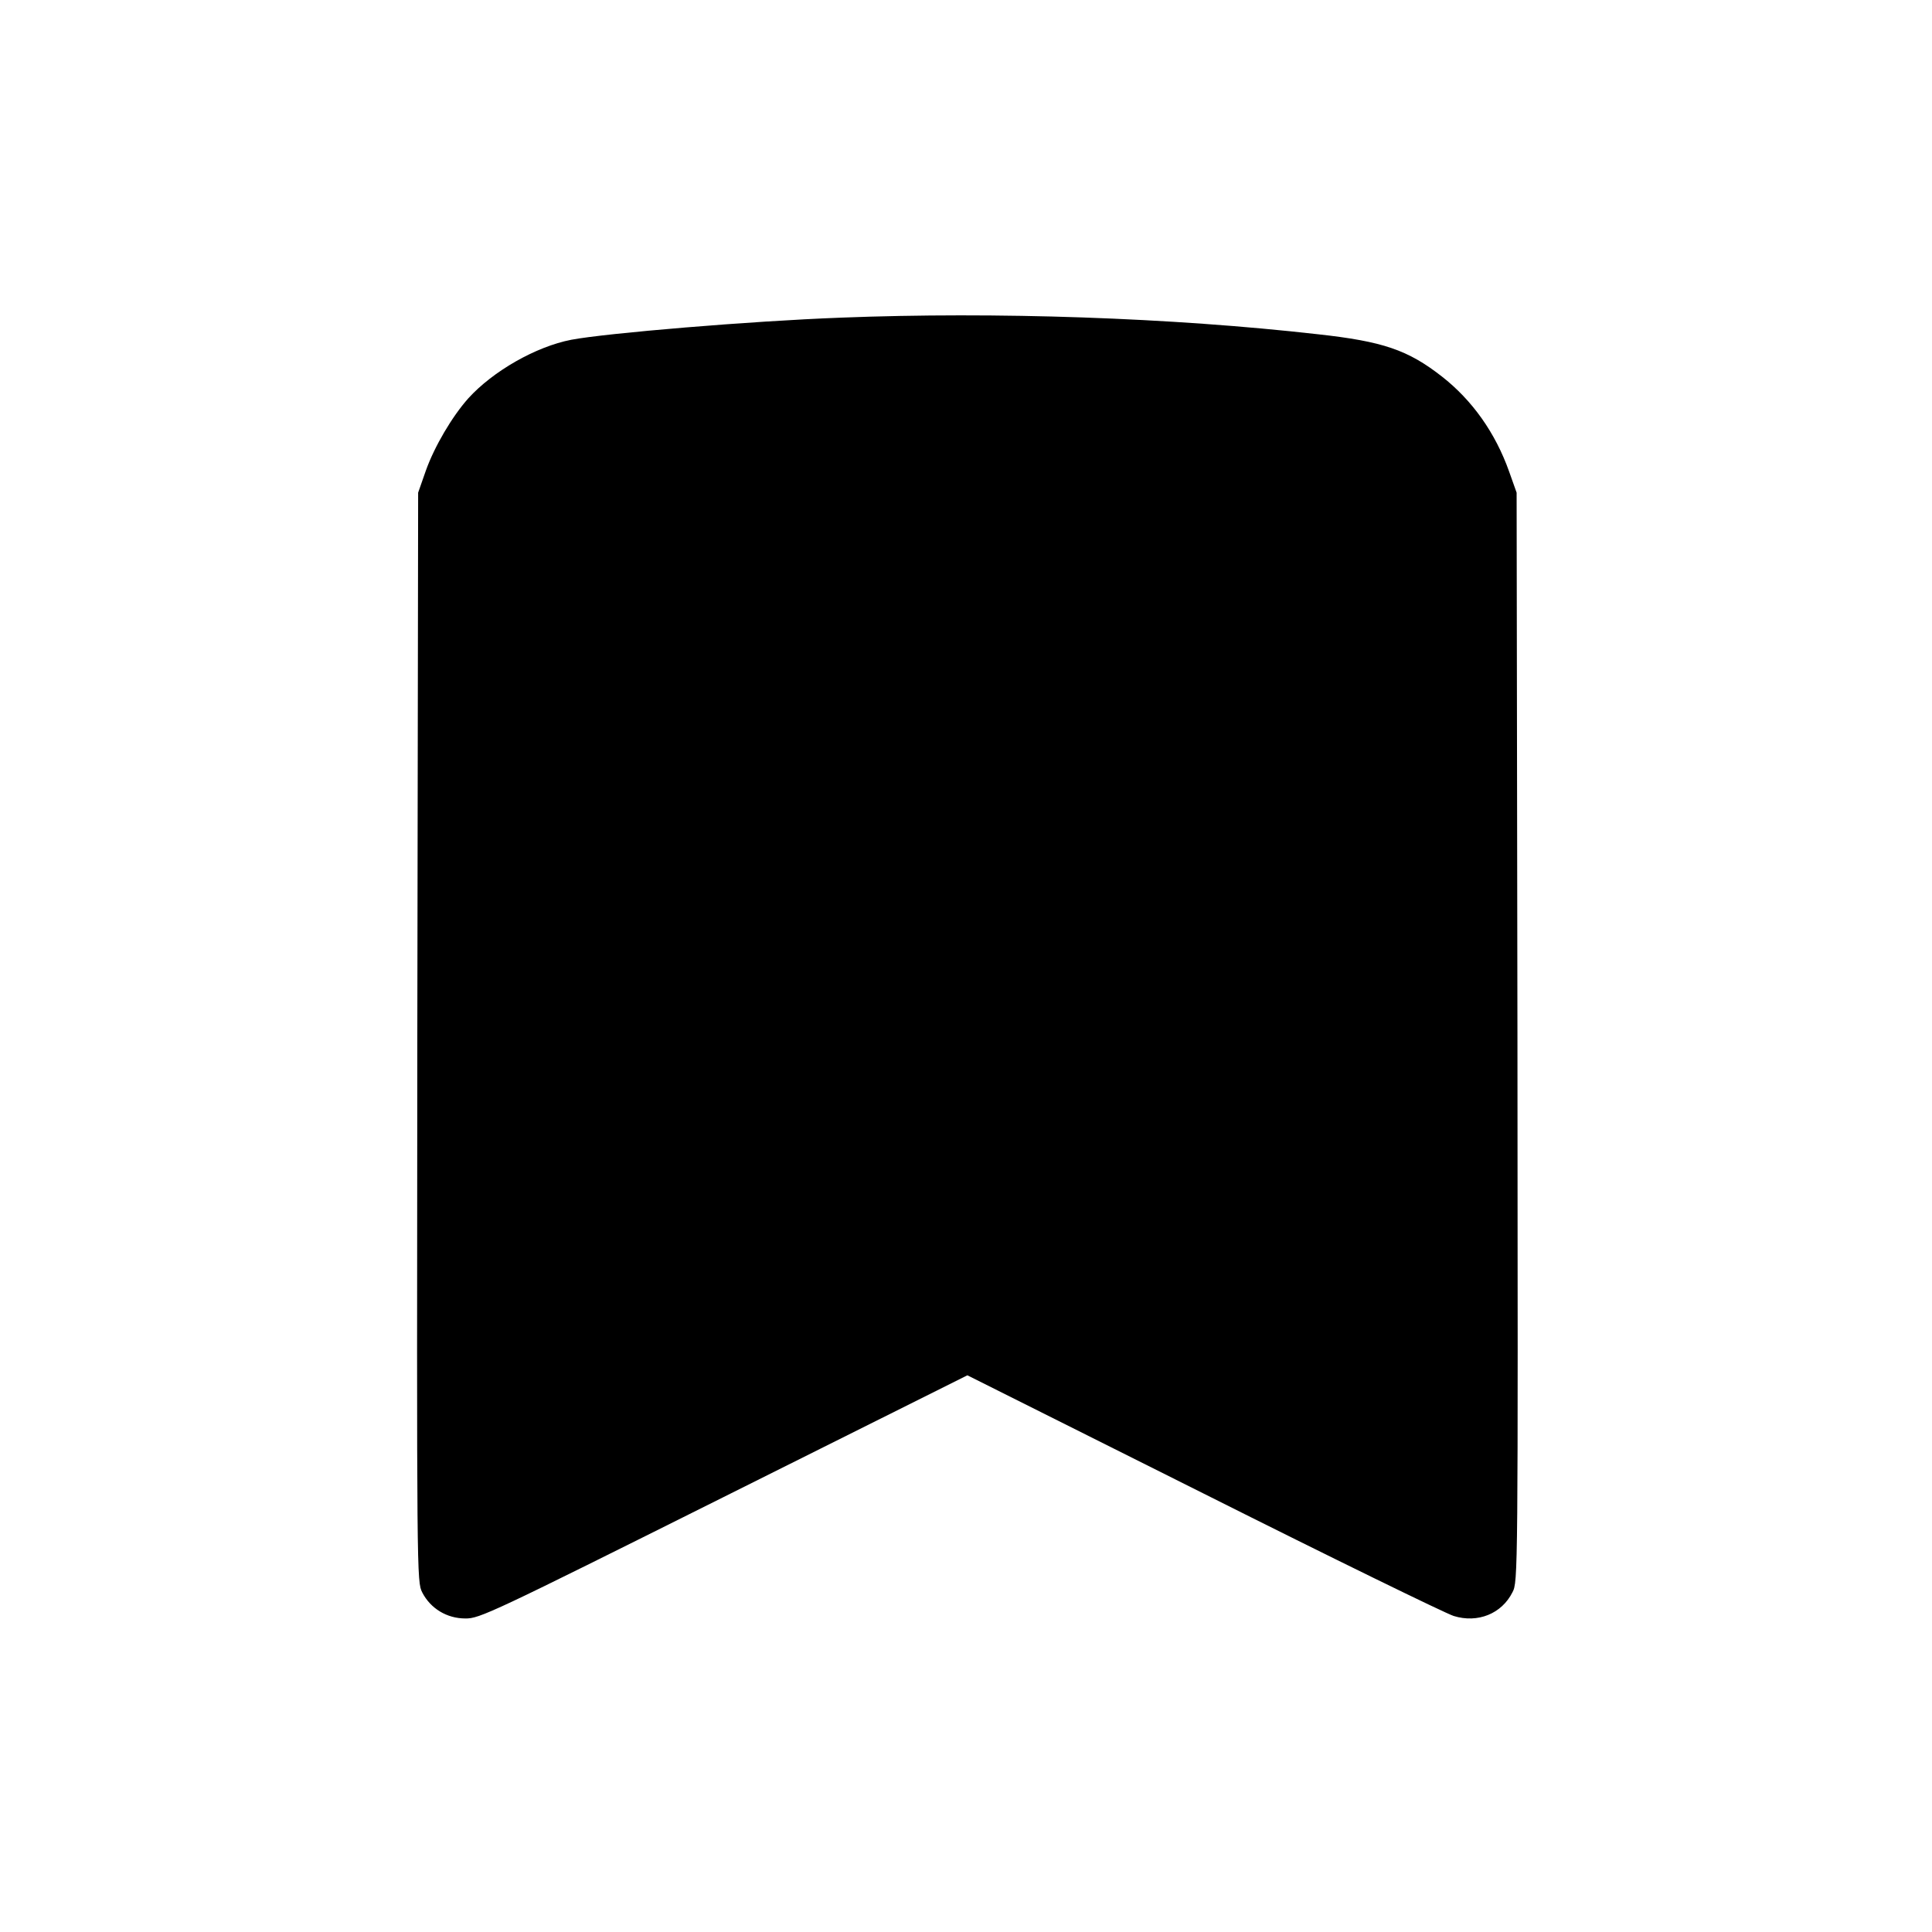 <?xml version="1.0" standalone="no"?>
<!DOCTYPE svg PUBLIC "-//W3C//DTD SVG 20010904//EN"
 "http://www.w3.org/TR/2001/REC-SVG-20010904/DTD/svg10.dtd">
<svg version="1.0" xmlns="http://www.w3.org/2000/svg"
 width="700pt" height="700pt" viewBox="0 0 700 700"
 preserveAspectRatio="xMidYMid meet">
<g transform="translate(0,700) scale(0.1,-0.1)"
fill="#000000" stroke="none">
<path d="M3045 5849 c-324 -12 -848 -56 -975 -80 -129 -25 -284 -114 -373
-212 -59 -66 -123 -175 -154 -262 l-28 -80 -3 -1973 c-2 -1966 -2 -1972 18
-2012 30 -58 89 -94 156 -94 51 -1 95 20 936 440 l883 441 855 -428 c470 -236
878 -435 907 -444 87 -27 174 8 213 86 20 38 20 59 18 2011 l-3 1973 -27 76
c-50 141 -134 259 -244 345 -123 96 -213 127 -450 153 -530 60 -1163 82 -1729
60z"/>
</g>
</svg>
